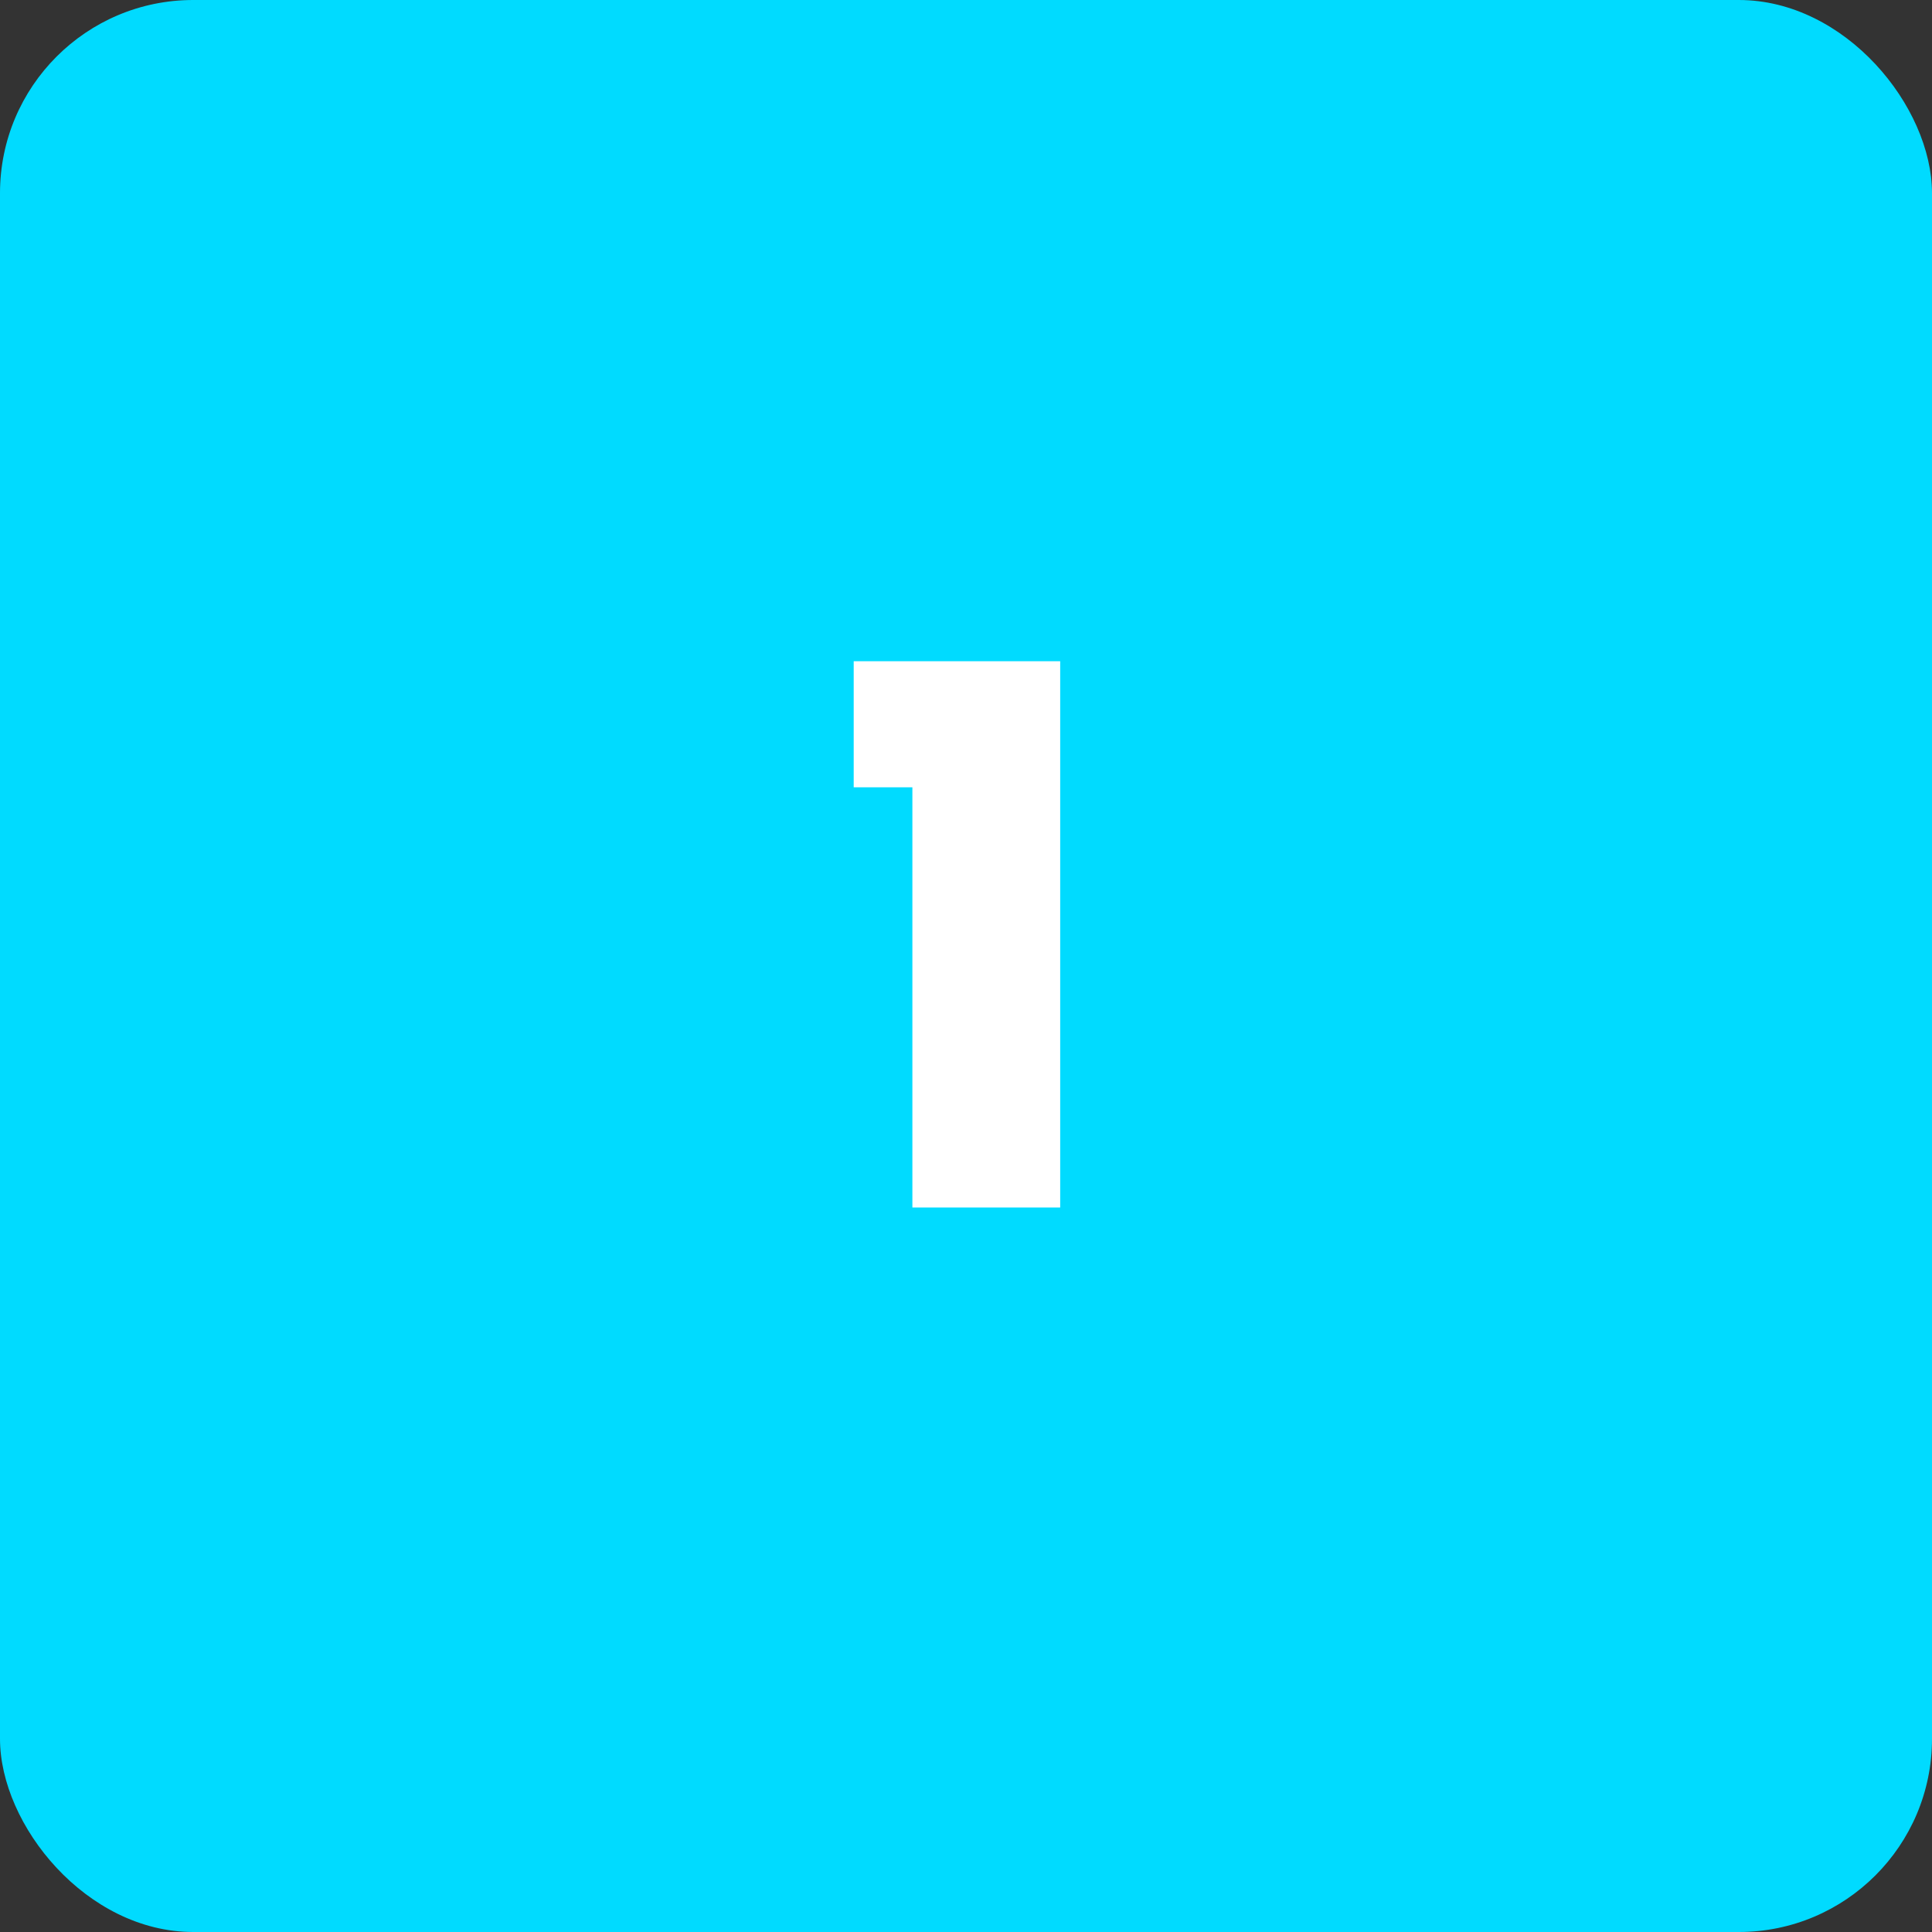 <svg xmlns="http://www.w3.org/2000/svg" width="40" height="40" viewBox="0 0 40 40"><rect x="0" y="0" width="40" height="40" fill="#333333" stroke="none"/><g id="Group_778" data-name="Group 778" transform="translate(0.107 0.107)"><g id="Group_414" data-name="Group 414"><rect id="Rectangle_77" data-name="Rectangle 77" width="40" height="40" rx="4" transform="translate(-0.107 -0.107)" fill="#00dbff"></rect></g><path id="Path_3181" data-name="Path 3181" d="M1.95,0V-11.31H-2.325V-8.7H-1.11V0Z" transform="translate(19.893 24.893)" fill="#fff"></path></g></svg>